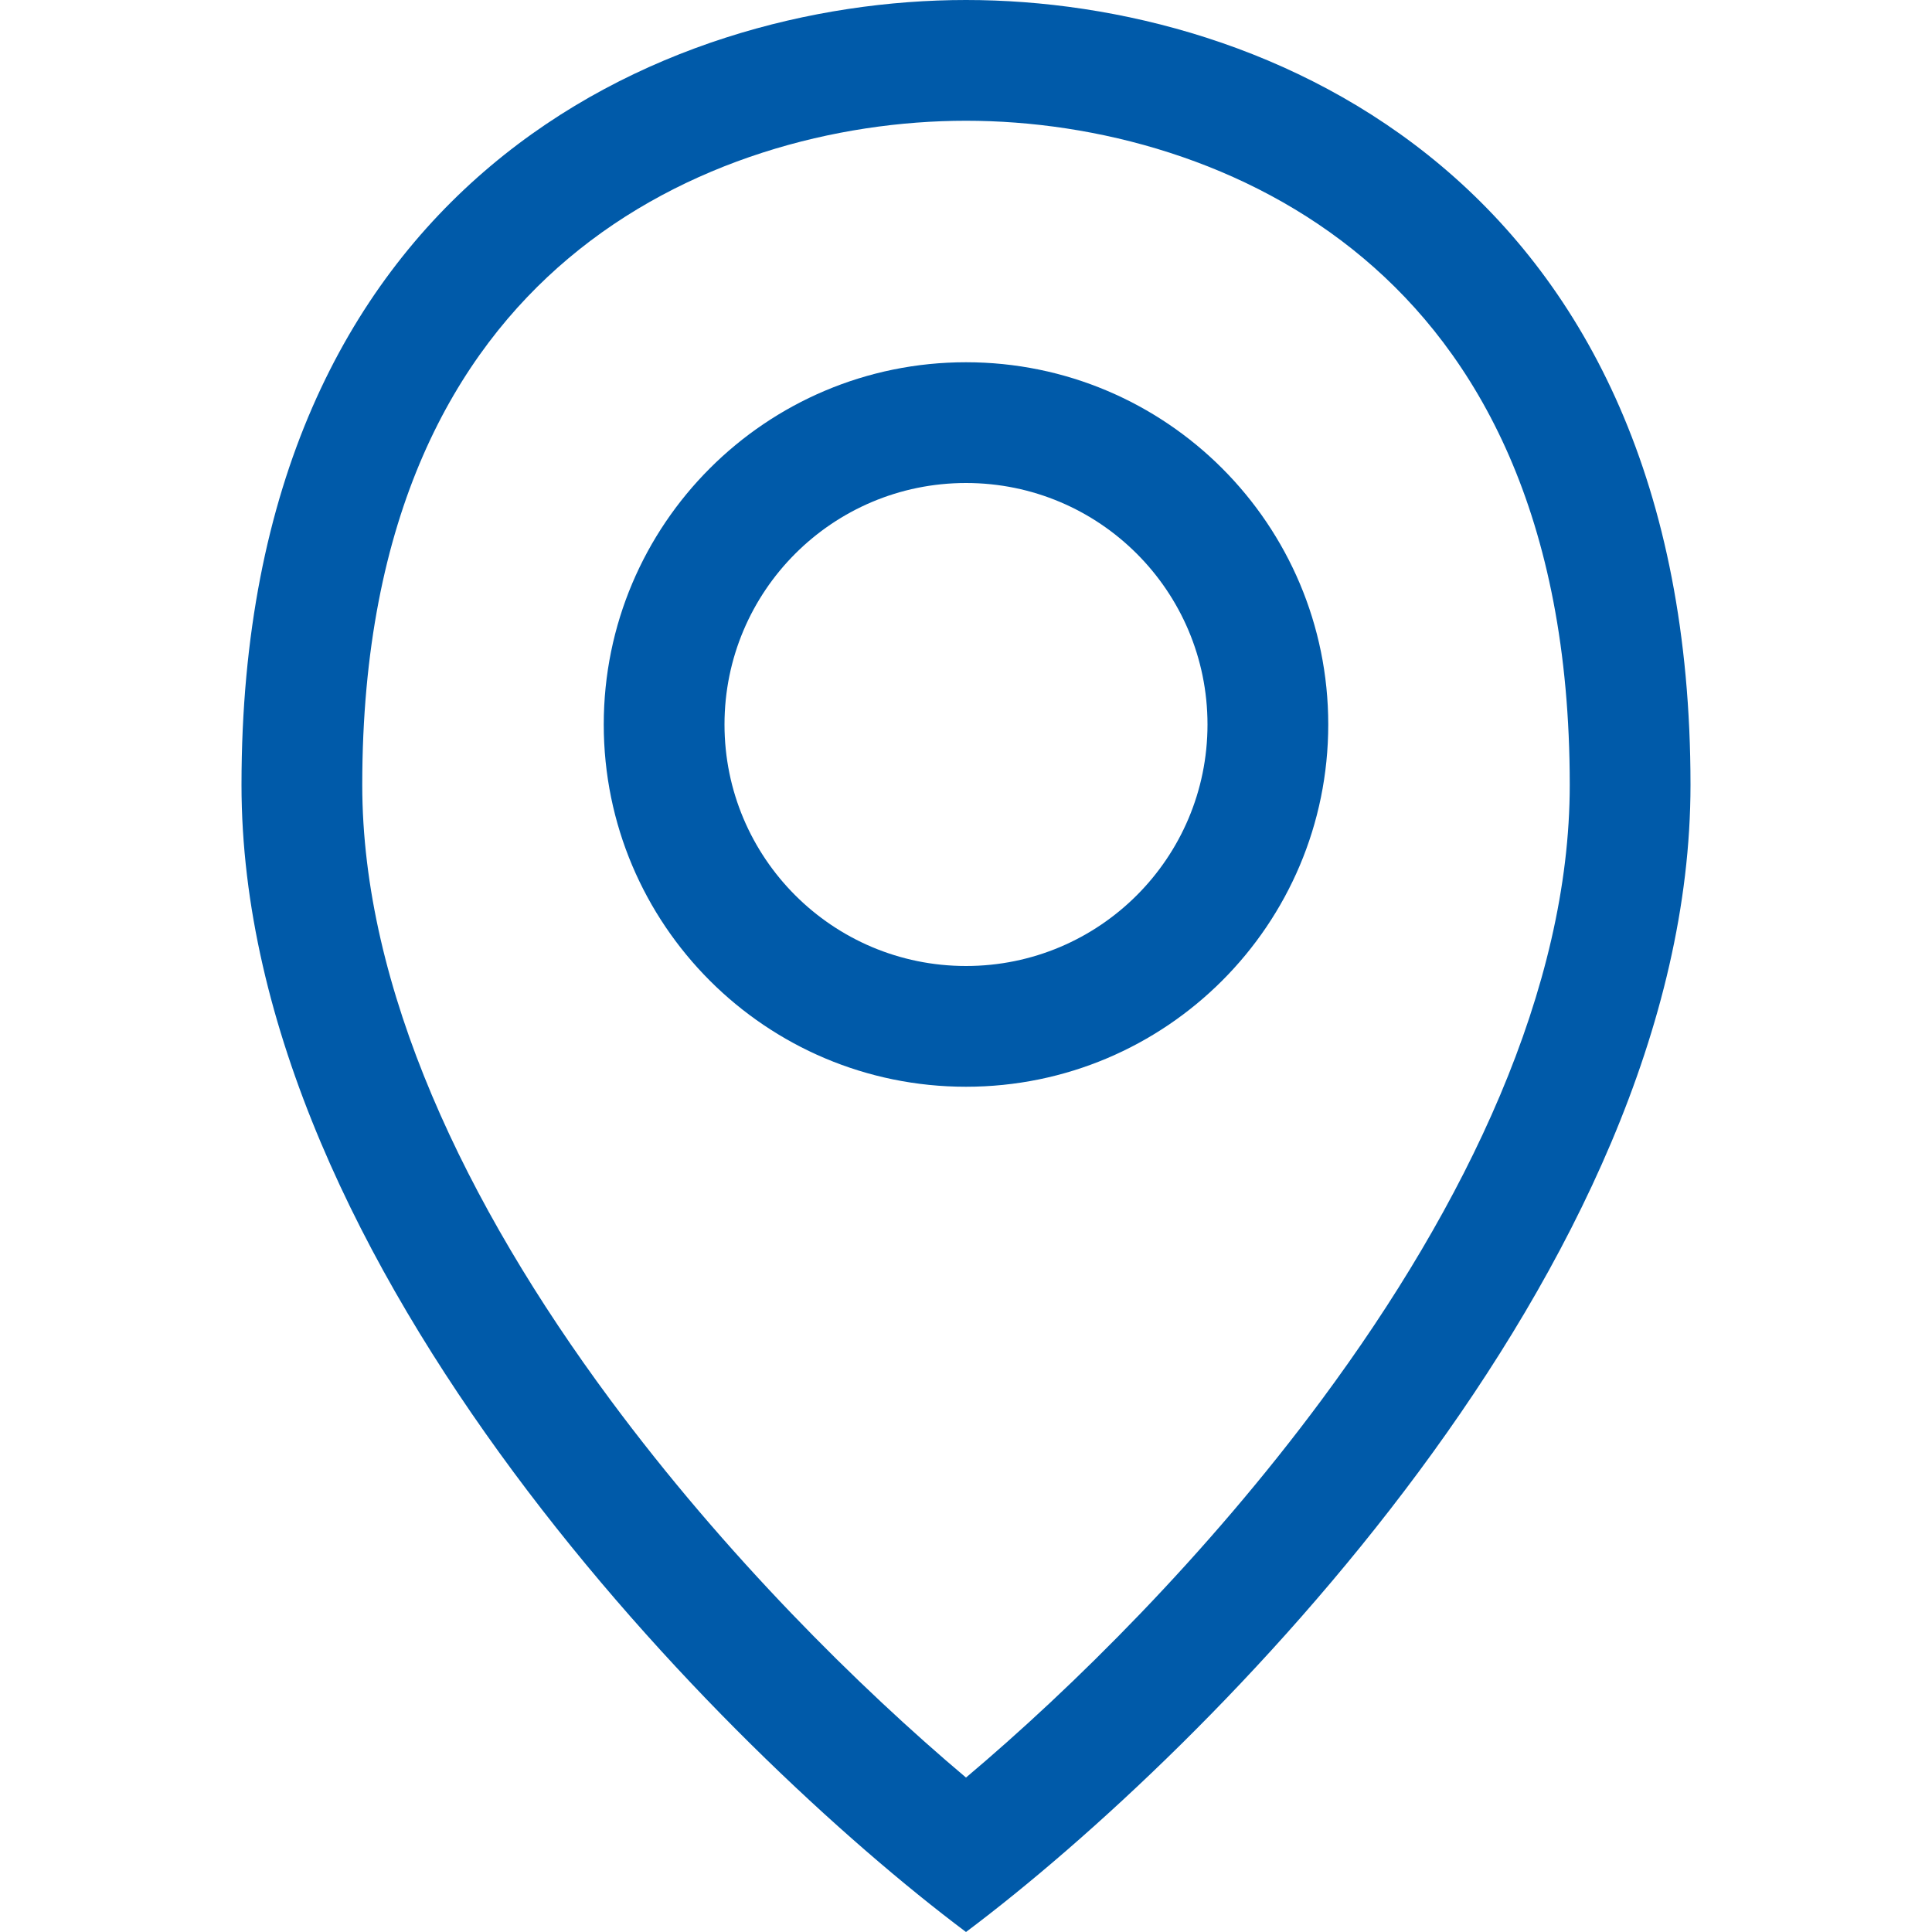 <svg width="16" height="16" viewBox="0 0 16 16" fill="none" xmlns="http://www.w3.org/2000/svg">
  <path fill-rule="evenodd" clip-rule="evenodd" d="M10.946 11.592C12.145 9.974 13 8.186 13 6.5C13 4.257 12.228 2.927 11.293 2.14C10.326 1.325 9.072 1 8 1C6.928 1 5.674 1.325 4.707 2.14C3.772 2.927 3 4.257 3 6.5C3 8.186 3.855 9.974 5.054 11.592C6.007 12.879 7.117 13.977 8 14.721C8.883 13.977 9.993 12.879 10.946 11.592ZM8 16C10 14.5 14 10.5 14 6.5C14 1.5 10.5 0 8 0C5.5 0 2 1.5 2 6.5C2 10.5 6 14.5 8 16Z" fill="#005AA9"/>
  <path fill-rule="evenodd" clip-rule="evenodd" d="M8 8C9.105 8 10 7.105 10 6C10 4.895 9.105 4 8 4C6.895 4 6 4.895 6 6C6 7.105 6.895 8 8 8ZM8 9C9.657 9 11 7.657 11 6C11 4.343 9.657 3 8 3C6.343 3 5 4.343 5 6C5 7.657 6.343 9 8 9Z" fill="#005AA9"/>
</svg>
